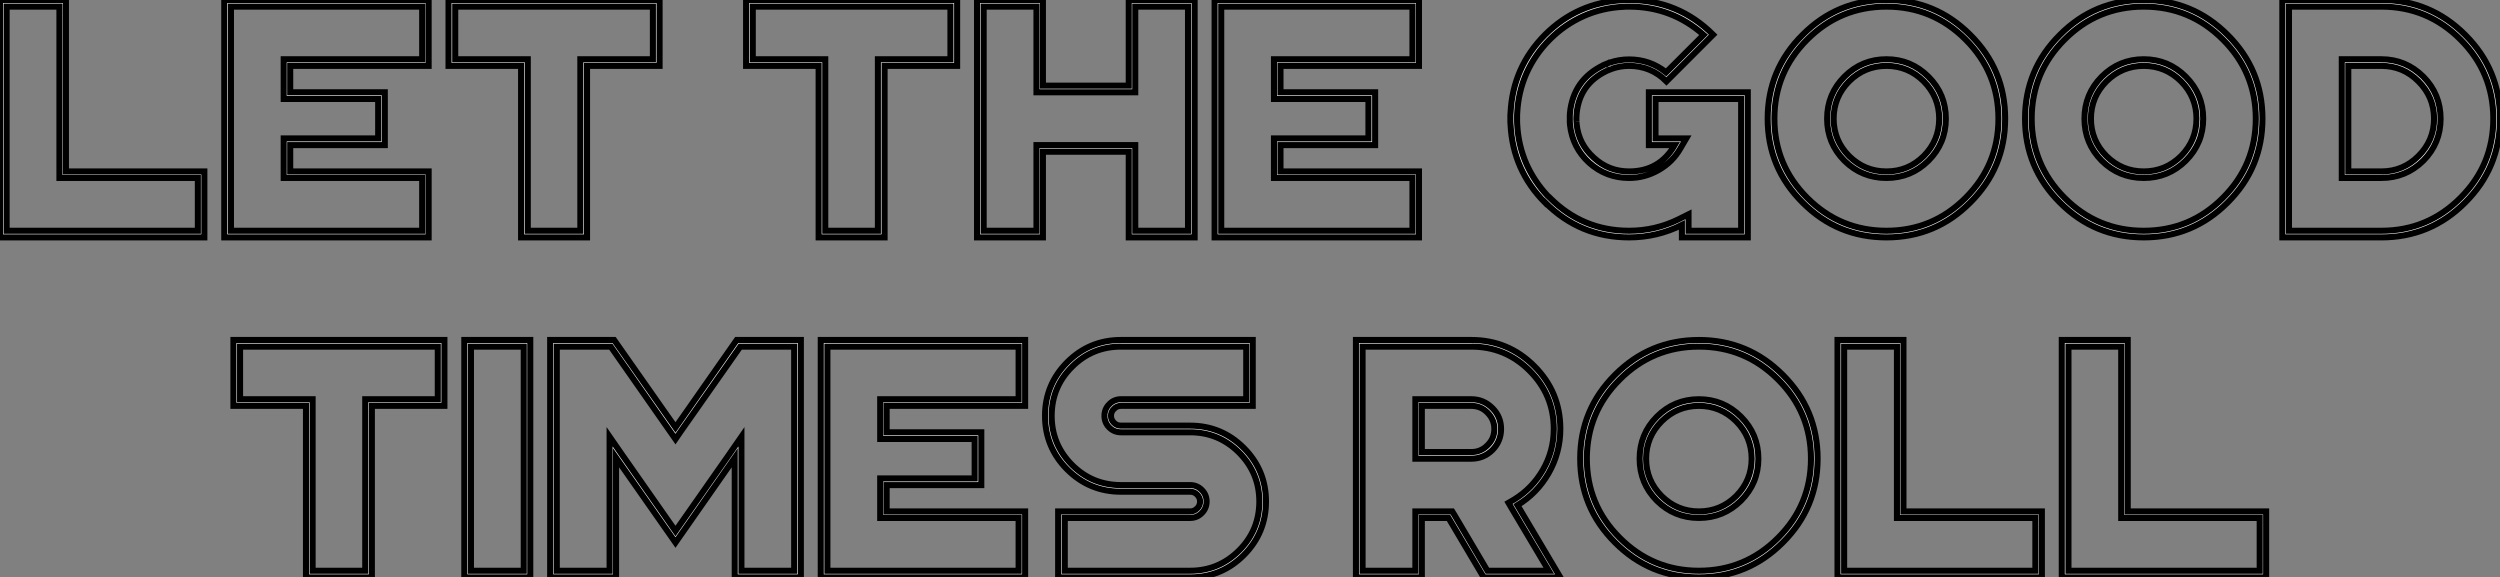 <?xml version="1.0" standalone="no"?>
<svg xmlns="http://www.w3.org/2000/svg" viewBox="1.64 -39.1 411.78 95.1"><rect x="1.64" y="-39.1" width="411.78" height="95.1" fill="#808080" stroke="none"/><path d="M12.50-39.10L1.64-39.10L1.64 0L35.30 0L35.30-10.86L12.50-10.86L12.50-39.10ZM2.73-1.09L2.73-38.01L11.43-38.01L11.43-9.79L34.23-9.79L34.23-1.09L2.73-1.09ZM72.24-39.10L38.58-39.10L38.58 0L72.24 0L72.24-10.86L49.44-10.86L49.44-15.20L65.02-15.20L65.02-23.90L49.44-23.90L49.44-28.25L72.24-28.25L72.24-39.10ZM39.68-1.09L39.68-38.01L71.18-38.01L71.18-29.34L48.37-29.34L48.37-22.80L63.93-22.80L63.93-16.30L48.37-16.30L48.37-9.79L71.18-9.79L71.18-1.09L39.68-1.09ZM110.28-39.10L75.52-39.10L75.52-28.25L87.47-28.25L87.47 0L98.33 0L98.33-28.25L110.28-28.25L110.28-39.10ZM76.62-29.34L76.62-38.01L109.18-38.01L109.18-29.34L97.23-29.34L97.23-1.09L88.57-1.09L88.57-29.34L76.62-29.34Z" fill="white" stroke="black" transform="scale(1,1)"/><path d="M159.29-39.10L124.53-39.10L124.53-28.25L136.48-28.25L136.48 0L147.34 0L147.34-28.25L159.29-28.25L159.29-39.10ZM125.63-29.34L125.63-38.01L158.19-38.01L158.19-29.34L146.24-29.34L146.24-1.09L137.57-1.09L137.57-29.34L125.63-29.34ZM198.41-39.10L187.56-39.10L187.56-24.99L173.42-24.99L173.42-39.10L162.57-39.10L162.57 0L173.42 0L173.42-14.11L187.56-14.11L187.56 0L198.41 0L198.41-39.10ZM172.36-23.90L188.63-23.90L188.63-38.01L197.32-38.01L197.32-1.09L188.63-1.09L188.63-15.20L172.36-15.20L172.36-1.09L163.66-1.09L163.66-38.01L172.36-38.01L172.36-23.90ZM235.36-39.10L201.70-39.10L201.70 0L235.36 0L235.36-10.86L212.55-10.86L212.55-15.20L228.14-15.20L228.14-23.90L212.55-23.90L212.55-28.25L235.36-28.25L235.36-39.10ZM202.79-1.09L202.79-38.01L234.29-38.01L234.29-29.34L211.48-29.34L211.48-22.80L227.04-22.80L227.04-16.30L211.48-16.30L211.48-9.79L234.29-9.79L234.29-1.09L202.79-1.09Z" fill="white" stroke="black" transform="scale(1,1)"/><path d="M279.76-3.80L278.18-3.01Q274.32-1.09 269.97-1.09L269.97-1.09Q262.34-1.09 256.93-6.51L256.93-6.51L256.49-6.92Q254.36-9.21 253.07-12.06L253.07-12.06Q251.71-15.18 251.54-18.59L251.54-18.59L251.54-18.62Q251.52-18.81 251.52-19.03L251.52-19.03L251.52-19.09Q251.52-19.33 251.52-19.55L251.52-19.55Q251.52-19.77 251.52-20.02L251.52-20.02L251.52-20.07Q251.52-20.29 251.54-20.51L251.54-20.51L251.54-20.51Q251.71-23.95 253.07-27.04L253.07-27.04Q254.47-30.16 256.93-32.62L256.93-32.62Q259.36-35.05 262.48-36.45L262.48-36.45Q265.57-37.82 269.02-37.98L269.02-37.98L269.04-37.98Q269.21-38.01 269.43-38.01L269.43-38.01L269.48-38.01L269.51-38.01L269.97-38.01Q277-38.01 282.25-33.36L282.25-33.36L276.07-27.18Q273.42-29.31 269.97-29.31L269.97-29.31Q268.33-29.31 266.80-28.79L266.80-28.79L266.77-28.79Q266.75-28.77 266.72-28.77L266.72-28.77Q266.61-28.74 266.42-28.66L266.42-28.66L266.42-28.66L266.36-28.63Q266.28-28.60 266.23-28.57L266.23-28.57Q266.17-28.55 266.09-28.52L266.09-28.52L266.06-28.49L266.04-28.49Q265.87-28.41 265.76-28.38L265.76-28.38Q265.73-28.36 265.71-28.36L265.71-28.36L265.68-28.33Q260.81-25.95 260.24-20.56L260.24-20.56L260.24-20.54Q260.24-20.37 260.21-20.13L260.21-20.13L260.21-20.13Q260.21-20.07 260.21-20.04L260.21-20.04Q260.21-19.80 260.21-19.55L260.21-19.55Q260.21-19.30 260.21-19.06L260.21-19.06Q260.21-19.03 260.21-18.98L260.21-18.98Q260.24-18.76 260.24-18.57L260.24-18.57Q260.24-18.54 260.24-18.54L260.24-18.54Q260.65-14.79 263.41-12.28L263.41-12.28Q266.20-9.79 269.97-9.79L269.97-9.79Q272.57-9.79 274.84-11.10L274.84-11.10Q277.14-12.41 278.42-14.66L278.42-14.66L279.38-16.30L274.32-16.30L274.32-22.80L288.43-22.80L288.43-1.09L279.76-1.09L279.76-3.80ZM278.67 0L289.52 0L289.52-23.90L273.23-23.90L273.23-15.20L277.49-15.20Q274.98-10.86 269.97-10.86L269.97-10.86Q266.61-10.86 264.15-13.13L264.15-13.13Q261.66-15.37 261.33-18.65L261.33-18.65Q261.30-18.84 261.30-19.06L261.30-19.06Q261.28-19.22 261.30-19.11L261.30-19.11Q261.28-19.33 261.28-19.55L261.28-19.55Q261.28-19.77 261.30-19.99L261.30-19.99Q261.28-19.88 261.30-20.04L261.30-20.04Q261.30-20.26 261.33-20.43L261.33-20.43L261.33-20.45Q261.82-25.24 266.17-27.37L266.17-27.37Q266.25-27.40 266.23-27.40L266.23-27.40Q266.31-27.43 266.47-27.51L266.47-27.51Q266.64-27.56 266.64-27.59L266.64-27.59Q266.66-27.59 266.83-27.64L266.83-27.64Q266.99-27.70 267.07-27.75L267.07-27.75Q267.02-27.73 267.16-27.78L267.16-27.78Q268.52-28.25 269.97-28.25L269.97-28.25Q273.58-28.25 276.13-25.70L276.13-25.70L283.81-33.39Q278.07-39.10 269.97-39.10L269.97-39.10Q269.73-39.10 269.48-39.10L269.48-39.10L269.40-39.10Q269.15-39.10 268.96-39.07L268.96-39.07Q268.96-39.07 268.96-39.07L268.96-39.07Q261.47-38.69 256.14-33.39L256.14-33.39Q250.83-28.05 250.45-20.56L250.45-20.56L250.45-20.56Q250.45-20.34 250.42-20.10L250.42-20.10L250.42-20.04Q250.42-19.80 250.42-19.55L250.42-19.55Q250.42-19.30 250.42-19.06L250.42-19.06L250.42-19.00Q250.45-18.76 250.45-18.54L250.45-18.54Q250.83-11.05 256.14-5.71L256.14-5.71L256.16-5.74Q261.88 0 269.97 0L269.97 0Q274.57 0 278.67-2.05L278.67-2.05L278.67 0ZM293.90-19.55Q293.90-27.18 299.31-32.59L299.31-32.59Q304.73-38.01 312.36-38.01L312.36-38.01Q319.98-38.01 325.40-32.59L325.40-32.59Q330.81-27.18 330.81-19.55L330.81-19.55Q330.81-11.92 325.40-6.51L325.40-6.51Q319.98-1.09 312.36-1.09L312.36-1.09Q304.73-1.09 299.31-6.51L299.31-6.51Q293.90-11.92 293.90-19.55L293.90-19.55ZM331.91-19.55Q331.91-27.64 326.16-33.36L326.16-33.36Q320.45-39.10 312.36-39.10L312.36-39.10Q304.26-39.10 298.55-33.36L298.55-33.36Q292.80-27.64 292.80-19.55L292.80-19.55Q292.80-11.46 298.55-5.74L298.55-5.74Q304.26 0 312.36 0L312.36 0Q320.45 0 326.16-5.74L326.16-5.74Q331.91-11.46 331.91-19.55L331.91-19.55ZM303.66-19.55Q303.66-23.13 306.20-25.70L306.20-25.70Q308.77-28.25 312.36-28.25L312.36-28.25Q315.94-28.25 318.51-25.70L318.51-25.70Q321.05-23.13 321.05-19.55L321.05-19.55Q321.05-15.97 318.51-13.40L318.51-13.40Q315.94-10.86 312.36-10.86L312.36-10.86Q308.77-10.86 306.20-13.40L306.20-13.40Q303.66-15.97 303.66-19.55L303.66-19.55ZM322.14-19.55Q322.14-23.60 319.27-26.47L319.27-26.47Q316.40-29.34 312.36-29.34L312.36-29.34Q308.31-29.34 305.44-26.47L305.44-26.47Q302.59-23.60 302.59-19.55L302.59-19.55Q302.59-15.50 305.44-12.63L305.44-12.63Q308.31-9.79 312.36-9.79L312.36-9.79Q316.40-9.79 319.27-12.63L319.27-12.63Q322.14-15.50 322.14-19.55L322.14-19.55ZM336.28-19.55Q336.28-27.18 341.70-32.59L341.70-32.59Q347.11-38.01 354.74-38.01L354.74-38.01Q362.37-38.01 367.78-32.59L367.78-32.59Q373.20-27.18 373.20-19.55L373.20-19.55Q373.20-11.92 367.78-6.51L367.78-6.51Q362.37-1.09 354.74-1.09L354.74-1.09Q347.11-1.09 341.70-6.51L341.70-6.51Q336.28-11.92 336.28-19.55L336.28-19.55ZM374.29-19.55Q374.29-27.64 368.55-33.36L368.55-33.36Q362.83-39.10 354.74-39.10L354.74-39.10Q346.64-39.10 340.93-33.36L340.93-33.36Q335.19-27.64 335.19-19.55L335.19-19.55Q335.19-11.46 340.93-5.74L340.93-5.74Q346.64 0 354.74 0L354.74 0Q362.83 0 368.55-5.74L368.55-5.74Q374.29-11.46 374.29-19.55L374.29-19.55ZM346.04-19.55Q346.04-23.13 348.59-25.70L348.59-25.70Q351.16-28.25 354.74-28.25L354.74-28.25Q358.32-28.25 360.89-25.70L360.89-25.70Q363.43-23.13 363.43-19.55L363.43-19.55Q363.43-15.97 360.89-13.40L360.89-13.40Q358.32-10.86 354.74-10.86L354.74-10.86Q351.16-10.86 348.59-13.40L348.59-13.40Q346.04-15.97 346.04-19.55L346.04-19.55ZM364.53-19.55Q364.53-23.60 361.66-26.47L361.66-26.47Q358.79-29.34 354.74-29.34L354.74-29.34Q350.69-29.34 347.82-26.47L347.82-26.47Q344.98-23.60 344.98-19.55L344.98-19.55Q344.98-15.50 347.82-12.63L347.82-12.63Q350.69-9.79 354.74-9.79L354.74-9.79Q358.79-9.79 361.66-12.63L361.66-12.63Q364.53-15.50 364.53-19.55L364.53-19.55ZM388.43-10.86L388.43-28.25L393.87-28.25Q397.45-28.25 399.99-25.70L399.99-25.70Q402.56-23.13 402.56-19.55L402.56-19.55Q402.56-15.97 399.99-13.40L399.99-13.40Q397.45-10.86 393.87-10.86L393.87-10.86L388.43-10.86ZM403.63-19.55Q403.63-23.60 400.79-26.47L400.79-26.47Q397.91-29.34 393.87-29.34L393.87-29.34L387.36-29.34L387.36-9.79L393.87-9.79Q397.91-9.79 400.79-12.63L400.79-12.63Q403.63-15.50 403.63-19.55L403.63-19.55ZM378.66-1.09L378.66-38.01L393.87-38.01Q401.50-38.01 406.91-32.59L406.91-32.59Q412.32-27.18 412.32-19.55L412.32-19.55Q412.32-11.92 406.91-6.51L406.91-6.51Q401.50-1.09 393.87-1.09L393.87-1.09L378.66-1.09ZM413.42-19.55Q413.42-27.64 407.68-33.36L407.68-33.36Q401.96-39.10 393.87-39.10L393.87-39.10L377.57-39.10L377.57 0L393.87 0Q401.96 0 407.68-5.74L407.68-5.74Q413.42-11.46 413.42-19.55L413.42-19.55Z" fill="white" stroke="black" transform="scale(1,1)"/><path d="M74.84 16.90L40.09 16.90L40.09 27.75L52.04 27.75L52.04 56L62.89 56L62.89 27.75L74.84 27.75L74.84 16.90ZM41.18 26.66L41.18 17.99L73.75 17.99L73.75 26.66L61.80 26.66L61.80 54.91L53.13 54.91L53.13 26.66L41.18 26.66ZM78.12 16.90L78.12 56L88.98 56L88.98 16.90L78.12 16.90ZM79.21 54.91L79.21 17.99L87.91 17.99L87.91 54.91L79.21 54.91ZM133.55 16.90L122.99 16.90L112.90 31.31L102.79 16.90L92.26 16.90L92.26 56L103.11 56L103.11 36.29L112.90 50.26L122.66 36.29L122.66 56L133.55 56L133.55 16.90ZM112.90 33.22L113.78 31.94L123.57 17.99L132.45 17.99L132.45 54.91L123.76 54.91L123.76 32.84L121.79 35.68L112.90 48.37L104.02 35.68L102.05 32.84L102.05 54.91L93.35 54.91L93.35 17.99L102.24 17.99L112 31.94L112.90 33.22ZM170.49 16.90L136.83 16.90L136.83 56L170.49 56L170.49 45.14L147.68 45.14L147.68 40.80L163.27 40.80L163.27 32.10L147.68 32.10L147.68 27.75L170.49 27.75L170.49 16.90ZM137.92 54.91L137.92 17.99L169.42 17.99L169.42 26.66L146.62 26.66L146.62 33.20L162.18 33.20L162.18 39.70L146.62 39.70L146.62 46.21L169.42 46.21L169.42 54.91L137.92 54.91ZM177.02 54.91L177.02 46.21L197.67 46.21Q198.79 46.21 199.58 45.42L199.58 45.42Q200.38 44.63 200.38 43.50L200.38 43.50Q200.38 42.38 199.58 41.59L199.58 41.59Q198.79 40.80 197.67 40.80L197.67 40.80L186.27 40.80Q181.54 40.80 178.20 37.46L178.20 37.46Q174.86 34.10 174.86 29.39L174.86 29.39Q174.86 24.66 178.20 21.33L178.20 21.33Q181.54 17.99 186.27 17.99L186.27 17.99L206.91 17.99L206.91 26.66L186.27 26.66Q185.14 26.66 184.35 27.48L184.35 27.48Q183.56 28.27 183.56 29.39L183.56 29.39Q183.56 30.52 184.35 31.31L184.35 31.31Q185.14 32.10 186.27 32.10L186.27 32.10L197.67 32.10Q202.37 32.10 205.73 35.44L205.73 35.44Q209.07 38.80 209.07 43.50L209.07 43.50Q209.07 48.23 205.73 51.57L205.73 51.57Q202.37 54.91 197.67 54.91L197.67 54.91L177.02 54.91ZM210.16 43.50Q210.16 38.34 206.50 34.67L206.50 34.67Q202.84 31.01 197.67 31.01L197.67 31.01L186.27 31.01Q185.58 31.01 185.12 30.54L185.12 30.54Q184.63 30.05 184.63 29.39L184.63 29.39Q184.63 28.71 185.12 28.25L185.12 28.25Q185.58 27.75 186.27 27.75L186.27 27.75L207.98 27.75L207.98 16.90L186.27 16.90Q181.10 16.90 177.43 20.56L177.43 20.56Q173.77 24.23 173.77 29.39L173.77 29.39Q173.77 34.56 177.43 38.23L177.43 38.23Q181.10 41.89 186.27 41.89L186.27 41.89L197.67 41.89Q198.35 41.89 198.82 42.36L198.82 42.36Q199.31 42.85 199.31 43.50L199.31 43.50Q199.31 44.19 198.82 44.65L198.82 44.65Q198.35 45.14 197.67 45.14L197.67 45.14L175.93 45.14L175.93 56L197.67 56Q202.84 56 206.50 52.34L206.50 52.34Q210.16 48.67 210.16 43.50L210.16 43.50Z" fill="white" stroke="black" transform="scale(1,1)"/><path d="M235.83 35.36L235.83 27.75L243.98 27.75Q245.57 27.75 246.66 28.88L246.66 28.88Q247.78 30.00 247.78 31.55L247.78 31.55Q247.78 33.14 246.66 34.23L246.66 34.23Q245.57 35.36 243.98 35.36L243.98 35.36L235.83 35.36ZM248.88 31.55Q248.88 29.53 247.45 28.11L247.45 28.11Q246.00 26.66 243.98 26.66L243.98 26.66L234.77 26.66L234.77 36.45L243.98 36.45Q246.00 36.45 247.45 35.03L247.45 35.03Q248.88 33.58 248.88 31.55L248.88 31.55ZM240.84 45.14L234.77 45.14L234.77 54.91L226.07 54.91L226.07 17.99L243.98 17.99Q249.61 17.99 253.58 21.96L253.58 21.96Q257.57 25.95 257.57 31.55L257.57 31.55Q257.57 35.19 255.77 38.31L255.77 38.31Q254.02 41.34 251.04 43.18L251.04 43.18L250.11 43.72L250.65 44.65L256.75 54.91L246.63 54.91L241.16 45.66L240.84 45.14ZM240.23 46.21L246.03 56L258.64 56L251.58 44.11Q254.81 42.14 256.70 38.86L256.70 38.86Q258.64 35.46 258.64 31.55L258.64 31.55Q258.64 25.48 254.34 21.19L254.34 21.19Q250.05 16.90 243.98 16.90L243.98 16.90L224.98 16.90L224.98 56L235.83 56L235.83 46.21L240.23 46.21ZM263.01 36.45Q263.01 28.82 268.43 23.41L268.43 23.41Q273.84 17.99 281.47 17.99L281.47 17.99Q289.10 17.99 294.51 23.41L294.51 23.41Q299.93 28.82 299.93 36.45L299.93 36.45Q299.93 44.08 294.51 49.49L294.51 49.49Q289.10 54.91 281.47 54.91L281.47 54.91Q273.84 54.91 268.43 49.49L268.43 49.49Q263.01 44.08 263.01 36.45L263.01 36.45ZM301.02 36.45Q301.02 28.36 295.28 22.64L295.28 22.64Q289.56 16.90 281.47 16.90L281.47 16.90Q273.38 16.90 267.66 22.64L267.66 22.64Q261.92 28.36 261.92 36.45L261.92 36.45Q261.92 44.54 267.66 50.26L267.66 50.26Q273.38 56 281.47 56L281.47 56Q289.56 56 295.28 50.26L295.28 50.26Q301.02 44.54 301.02 36.45L301.02 36.45ZM272.77 36.45Q272.77 32.87 275.32 30.30L275.32 30.30Q277.89 27.75 281.47 27.75L281.47 27.75Q285.05 27.75 287.62 30.30L287.62 30.30Q290.16 32.87 290.16 36.45L290.16 36.45Q290.16 40.03 287.62 42.60L287.62 42.60Q285.05 45.14 281.47 45.14L281.47 45.14Q277.89 45.14 275.32 42.60L275.32 42.60Q272.77 40.03 272.77 36.45L272.77 36.45ZM291.26 36.45Q291.26 32.40 288.39 29.53L288.39 29.53Q285.52 26.66 281.47 26.66L281.47 26.66Q277.42 26.66 274.55 29.53L274.55 29.53Q271.71 32.40 271.71 36.45L271.71 36.45Q271.71 40.50 274.55 43.37L274.55 43.37Q277.42 46.21 281.47 46.21L281.47 46.21Q285.52 46.21 288.39 43.37L288.39 43.37Q291.26 40.50 291.26 36.45L291.26 36.45ZM315.16 16.90L304.30 16.90L304.30 56L337.96 56L337.96 45.14L315.16 45.14L315.16 16.90ZM305.39 54.91L305.39 17.99L314.09 17.99L314.09 46.21L336.89 46.21L336.89 54.91L305.39 54.91ZM352.10 16.90L341.24 16.90L341.24 56L374.90 56L374.90 45.14L352.10 45.14L352.10 16.90ZM342.34 54.91L342.34 17.99L351.03 17.99L351.03 46.21L373.84 46.21L373.84 54.91L342.34 54.91Z" fill="white" stroke="black" transform="scale(1,1)"/></svg>